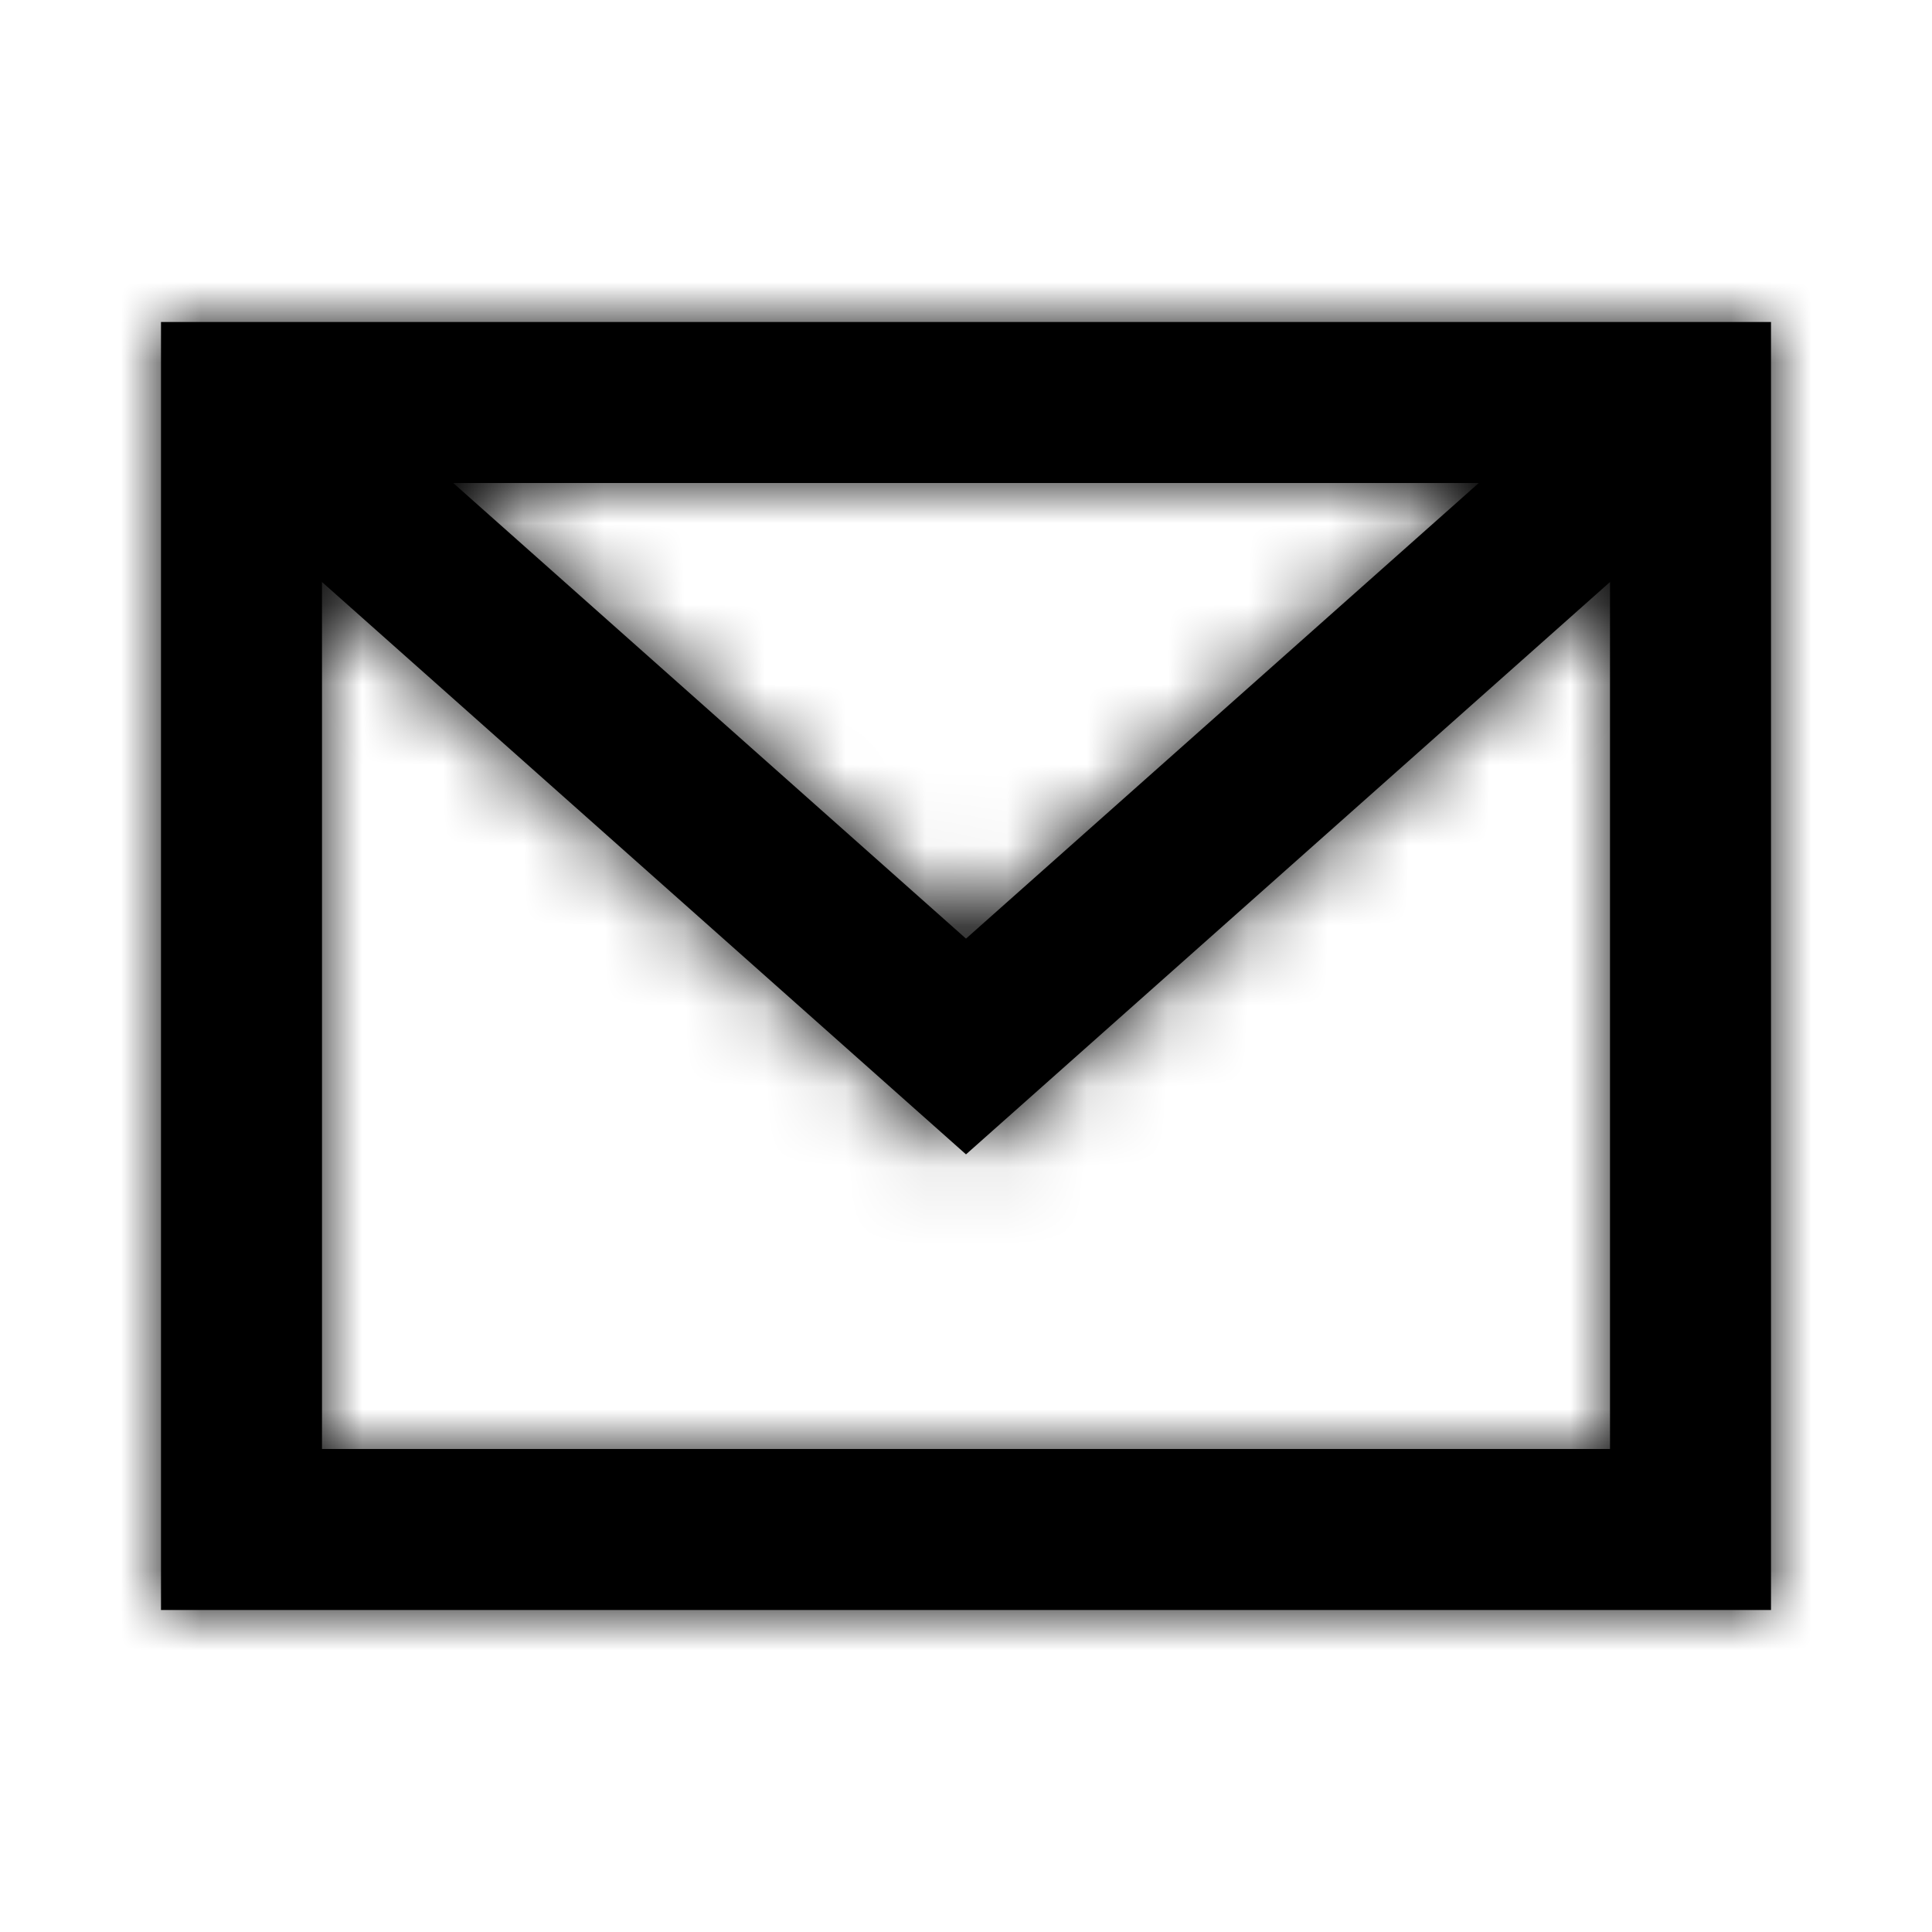 <svg width="24" height="24" viewBox="0 0 24 24" fill="none" xmlns="http://www.w3.org/2000/svg">
<path fill-rule="evenodd" clip-rule="evenodd" d="M2 4V20H22V4H2ZM18.37 6L12 11.66L5.63 6H18.37ZM4 7.23V18H20V7.23L12 14.34L4 7.23Z" fill="#000000"/>
<mask id="mask0_51_8872" style="mask-type:alpha" maskUnits="userSpaceOnUse" x="2" y="4" width="20" height="16">
<path fill-rule="evenodd" clip-rule="evenodd" d="M2 4V20H22V4H2ZM18.37 6L12 11.66L5.63 6H18.37ZM4 7.23V18H20V7.23L12 14.34L4 7.23Z" fill="white"/>
</mask>
<g mask="url(#mask0_51_8872)">
<rect width="24" height="24" fill="#000000"/>
</g>
</svg>
